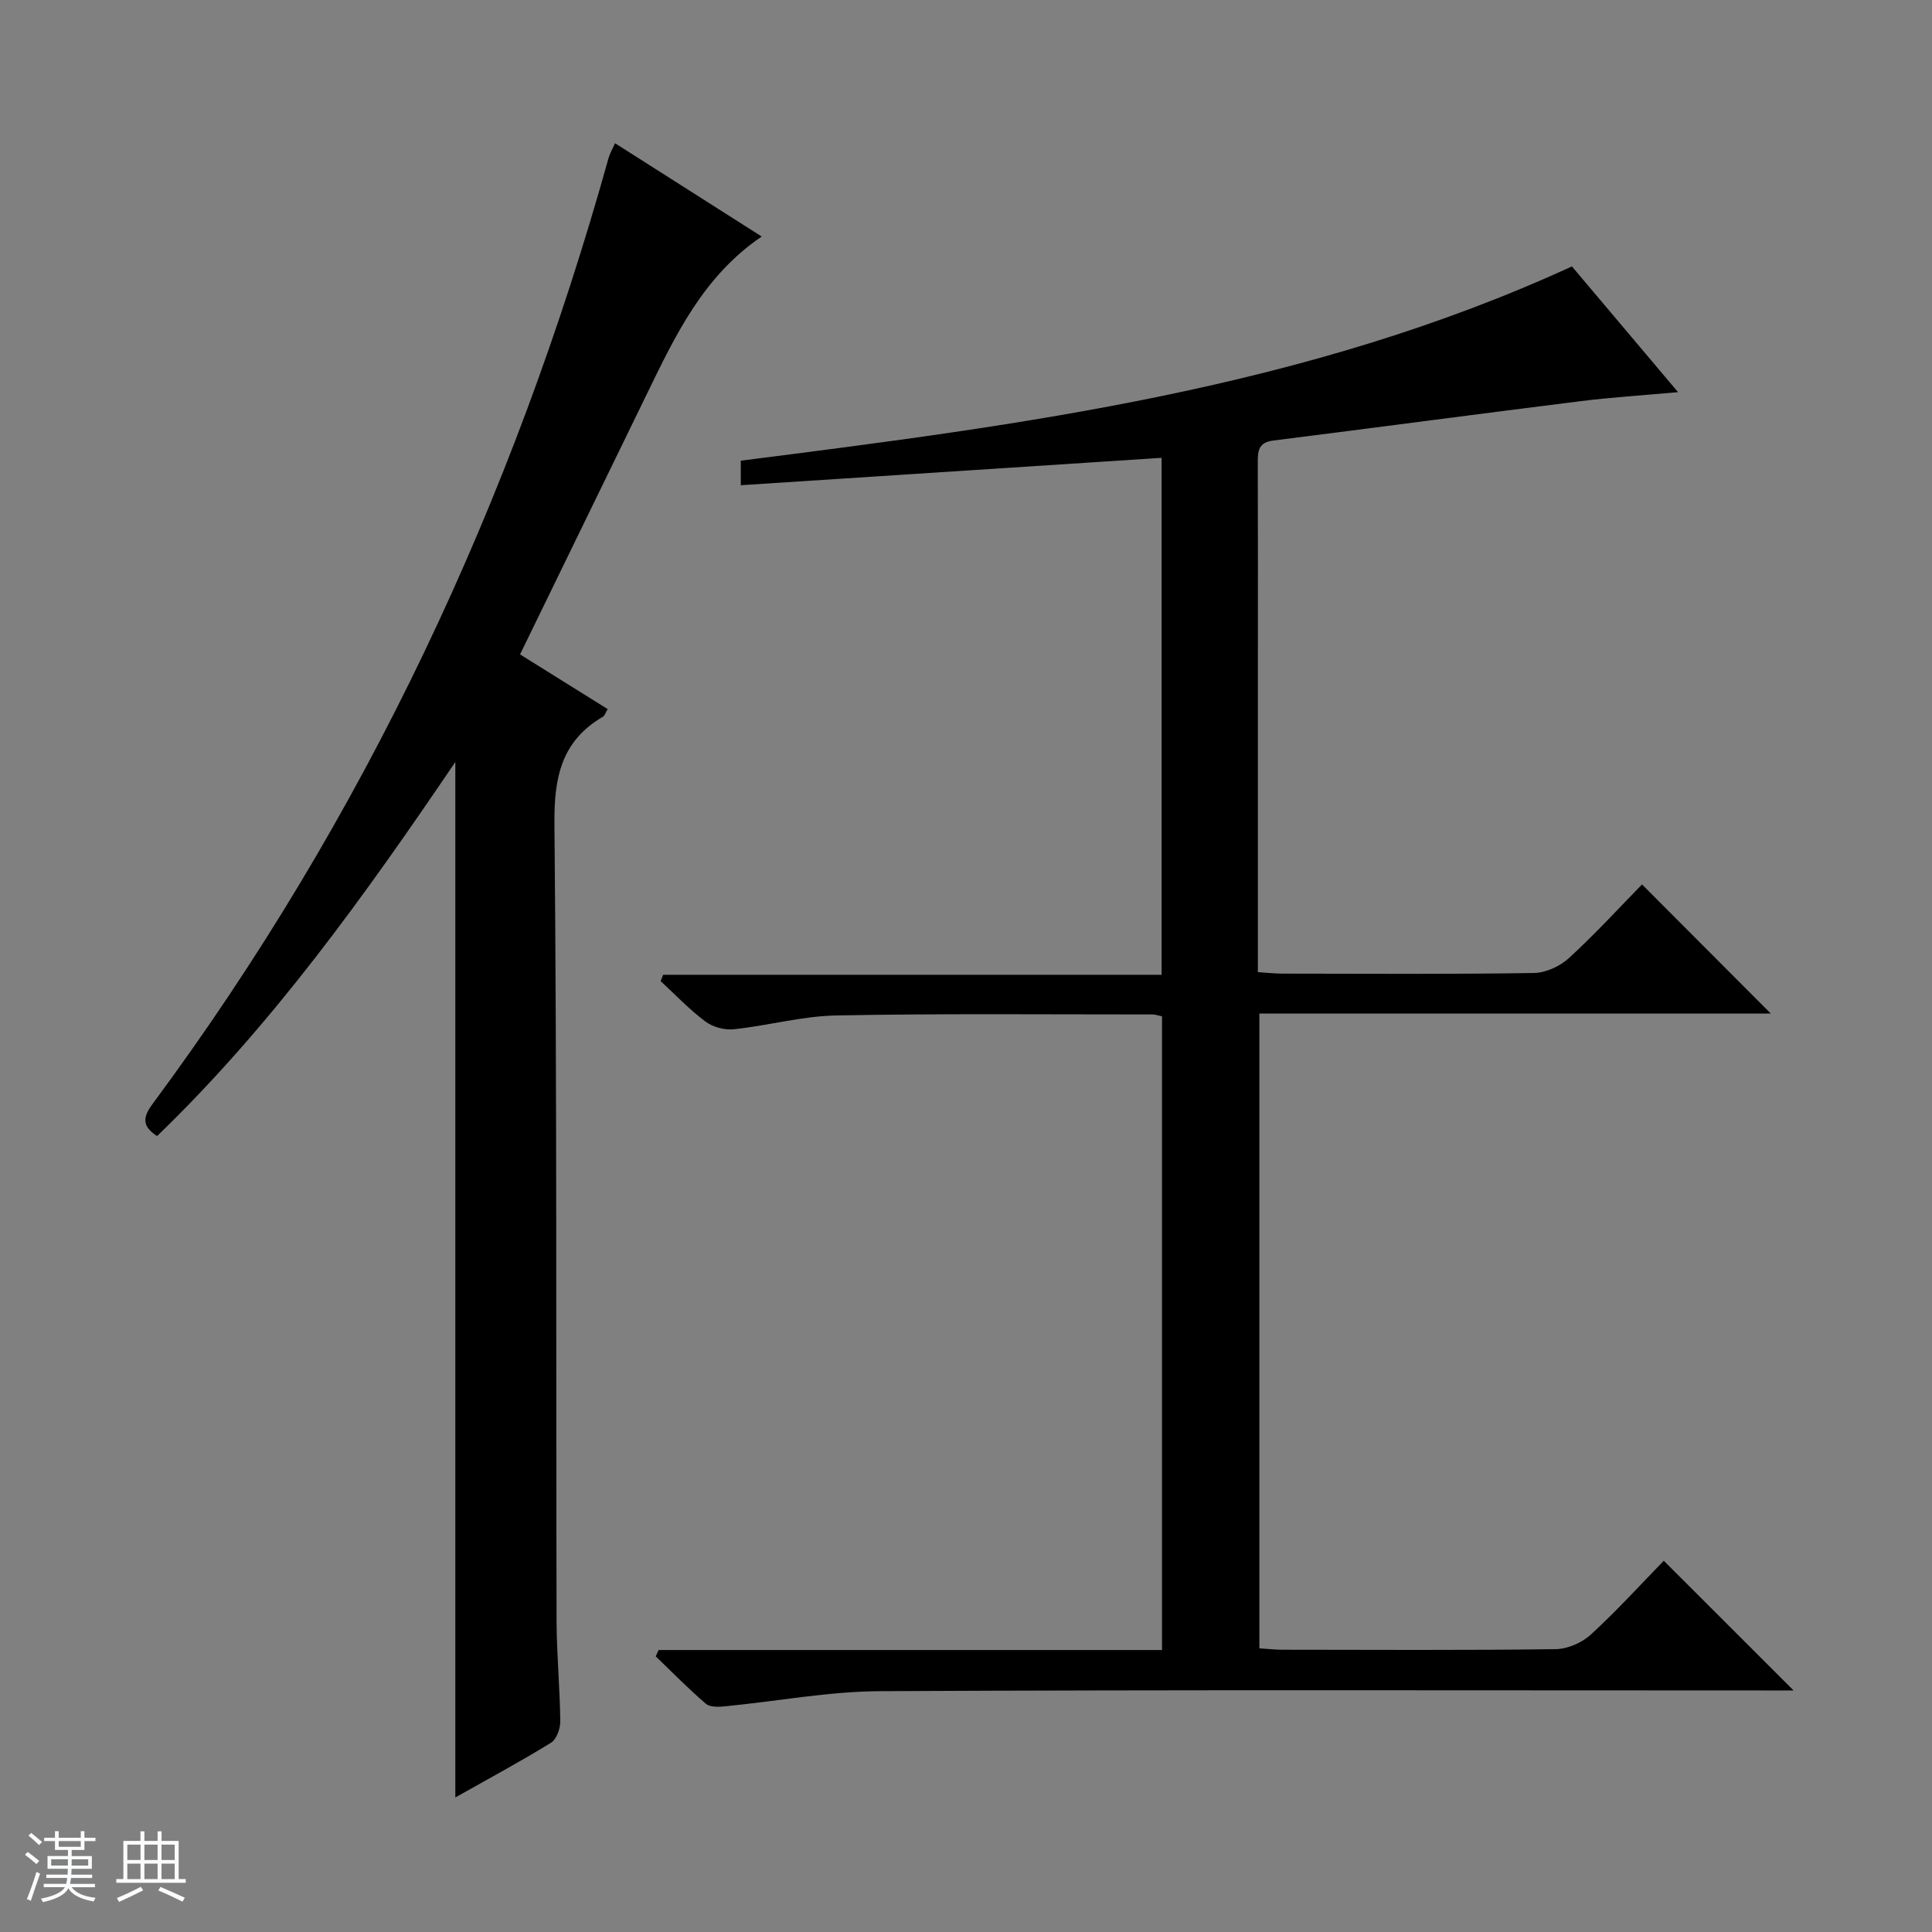 <svg enable-background="new 0 0 400 400" viewBox="0 0 400 400" xmlns="http://www.w3.org/2000/svg"><rect x="0" y="0" width="400" height="400" fill="#808080" stroke="none"/><path d="m5.17 384 .56-.58c.85.61 1.65 1.24 2.4 1.87l-.59.64c-.84-.73-1.63-1.38-2.37-1.93m1.22 9.53-.82-.34c.71-1.76 1.37-3.64 1.98-5.63.24.13.5.25.76.36-.6 1.67-1.24 3.54-1.92 5.61m-.5-13.5.57-.54c.56.44 1.31 1.06 2.26 1.87l-.64.64c-.68-.66-1.41-1.32-2.19-1.97m3.25.46h2.24v-1.36h.77v1.36h4.57v-1.36h.76v1.36h2.28v.69h-2.28v1.84h-2.64v1.26h4.18v2.64h-4.21c0 .45-.02.86-.05 1.21h4.32v.69h-4.38c-.04.34-.1.75-.19 1.22h5.15v.69h-4.82c.87 1.19 2.51 1.92 4.93 2.19-.17.31-.3.57-.37.76-2.77-.49-4.52-1.41-5.26-2.76-.56 1.26-2.3 2.23-5.24 2.9-.12-.24-.26-.48-.43-.72 2.73-.55 4.38-1.34 4.96-2.38h-4.38v-.69h4.65c.1-.38.17-.79.21-1.22h-4.32v-.69h4.4c.03-.34.05-.75.05-1.21h-4.2v-2.64h4.23v-1.26h-2.69v-1.84h-2.24zm1.46 4.46v1.29h3.45c.01-.4.02-.57.01-.53v-.32-.45h-3.46zm1.55-2.59h4.57v-1.19h-4.57zm6.11 2.59h-3.42v.77c-.01.19-.01.37-.02.53h3.44z" fill="#fafbfc"/><path d="m32.63 379.16h.82v1.98h3.54v7.89h1.46v.78h-14.37v-.78h1.46v-7.89h3.54v-1.98h.82v1.98h2.73zm-3.49 11.48.5.73c-1.61.82-3.28 1.63-5 2.41-.13-.27-.28-.55-.44-.82 1.75-.72 3.4-1.49 4.94-2.32m-2.78-5.55h2.73v-3.18h-2.73zm0 3.95h2.73v-3.2h-2.73zm3.54-3.95h2.73v-3.18h-2.73zm0 3.95h2.73v-3.2h-2.73zm7.89 4.68c-1.84-.92-3.51-1.7-5.02-2.32l.45-.73c1.89.8 3.57 1.55 5.04 2.23zm-1.62-11.81h-2.73v3.18h2.73zm-2.73 7.13h2.73v-3.2h-2.73v3.19z" fill="#fafbfc"/><g fill="#000001"><path d="m240.58 341.62c0-44.14 0-87.56 0-131.2-.76-.15-1.38-.39-1.99-.39-21.83.01-43.67-.21-65.49.21-7.07.14-14.1 2.11-21.19 2.86-1.92.2-4.36-.47-5.9-1.63-3.31-2.48-6.18-5.53-9.23-8.34.17-.44.34-.88.52-1.31h103.19c0-35.86 0-70.93 0-107.03-28.92 1.88-57.83 3.76-87.12 5.67 0-1.97 0-3.51 0-5.08 58.58-7.45 117.03-14.95 172.08-40.22 6.78 8.03 14.03 16.62 21.97 26.03-7.38.67-13.78 1.07-20.13 1.86-21.26 2.66-42.49 5.49-63.74 8.17-3.03.38-3.15 2.22-3.14 4.57.05 14 .02 28 .02 42v57.5 5.98c1.94.12 3.54.31 5.13.31 17.33.02 34.67.14 52-.13 2.47-.04 5.42-1.39 7.27-3.09 5.4-4.94 10.35-10.36 15.13-15.25 9.06 9.09 17.83 17.88 26.66 26.73-34.89 0-70.24 0-105.88 0v131.43c1.64.1 3.24.29 4.83.29 18.83.02 37.67.13 56.5-.12 2.48-.03 5.46-1.33 7.31-3.03 5.39-4.94 10.31-10.38 15.09-15.27 9.14 9.13 17.89 17.87 26.87 26.85-1.61 0-3.36 0-5.11 0-61.33 0-122.66-.16-183.99.15-10.73.05-21.44 2.1-32.17 3.14-1.31.13-3.09.19-3.94-.54-3.6-3.1-6.94-6.51-10.37-9.81.2-.44.4-.87.6-1.31z"/><path d="m94.27 372.14c0-71.63 0-142.67 0-214.38-18.69 27.58-37.86 54.4-61.75 77.45-3.18-2.05-2.94-3.94-.94-6.64 43.92-59.27 74.63-124.93 94.42-195.86.26-.93.77-1.79 1.33-3.06 10.15 6.46 20.06 12.77 30.37 19.32-12.13 8.24-17.91 20.55-23.84 32.74-8.65 17.76-17.3 35.52-26.19 53.78 6.09 3.8 12.08 7.54 18.14 11.32-.47.79-.6 1.36-.95 1.56-8.63 5.03-10.16 12.56-10.07 22.17.53 54.97.31 109.94.44 164.91.02 6.98.69 13.95.77 20.93.02 1.51-.78 3.73-1.93 4.44-6.36 3.92-12.93 7.45-19.8 11.32z"/></g></svg>